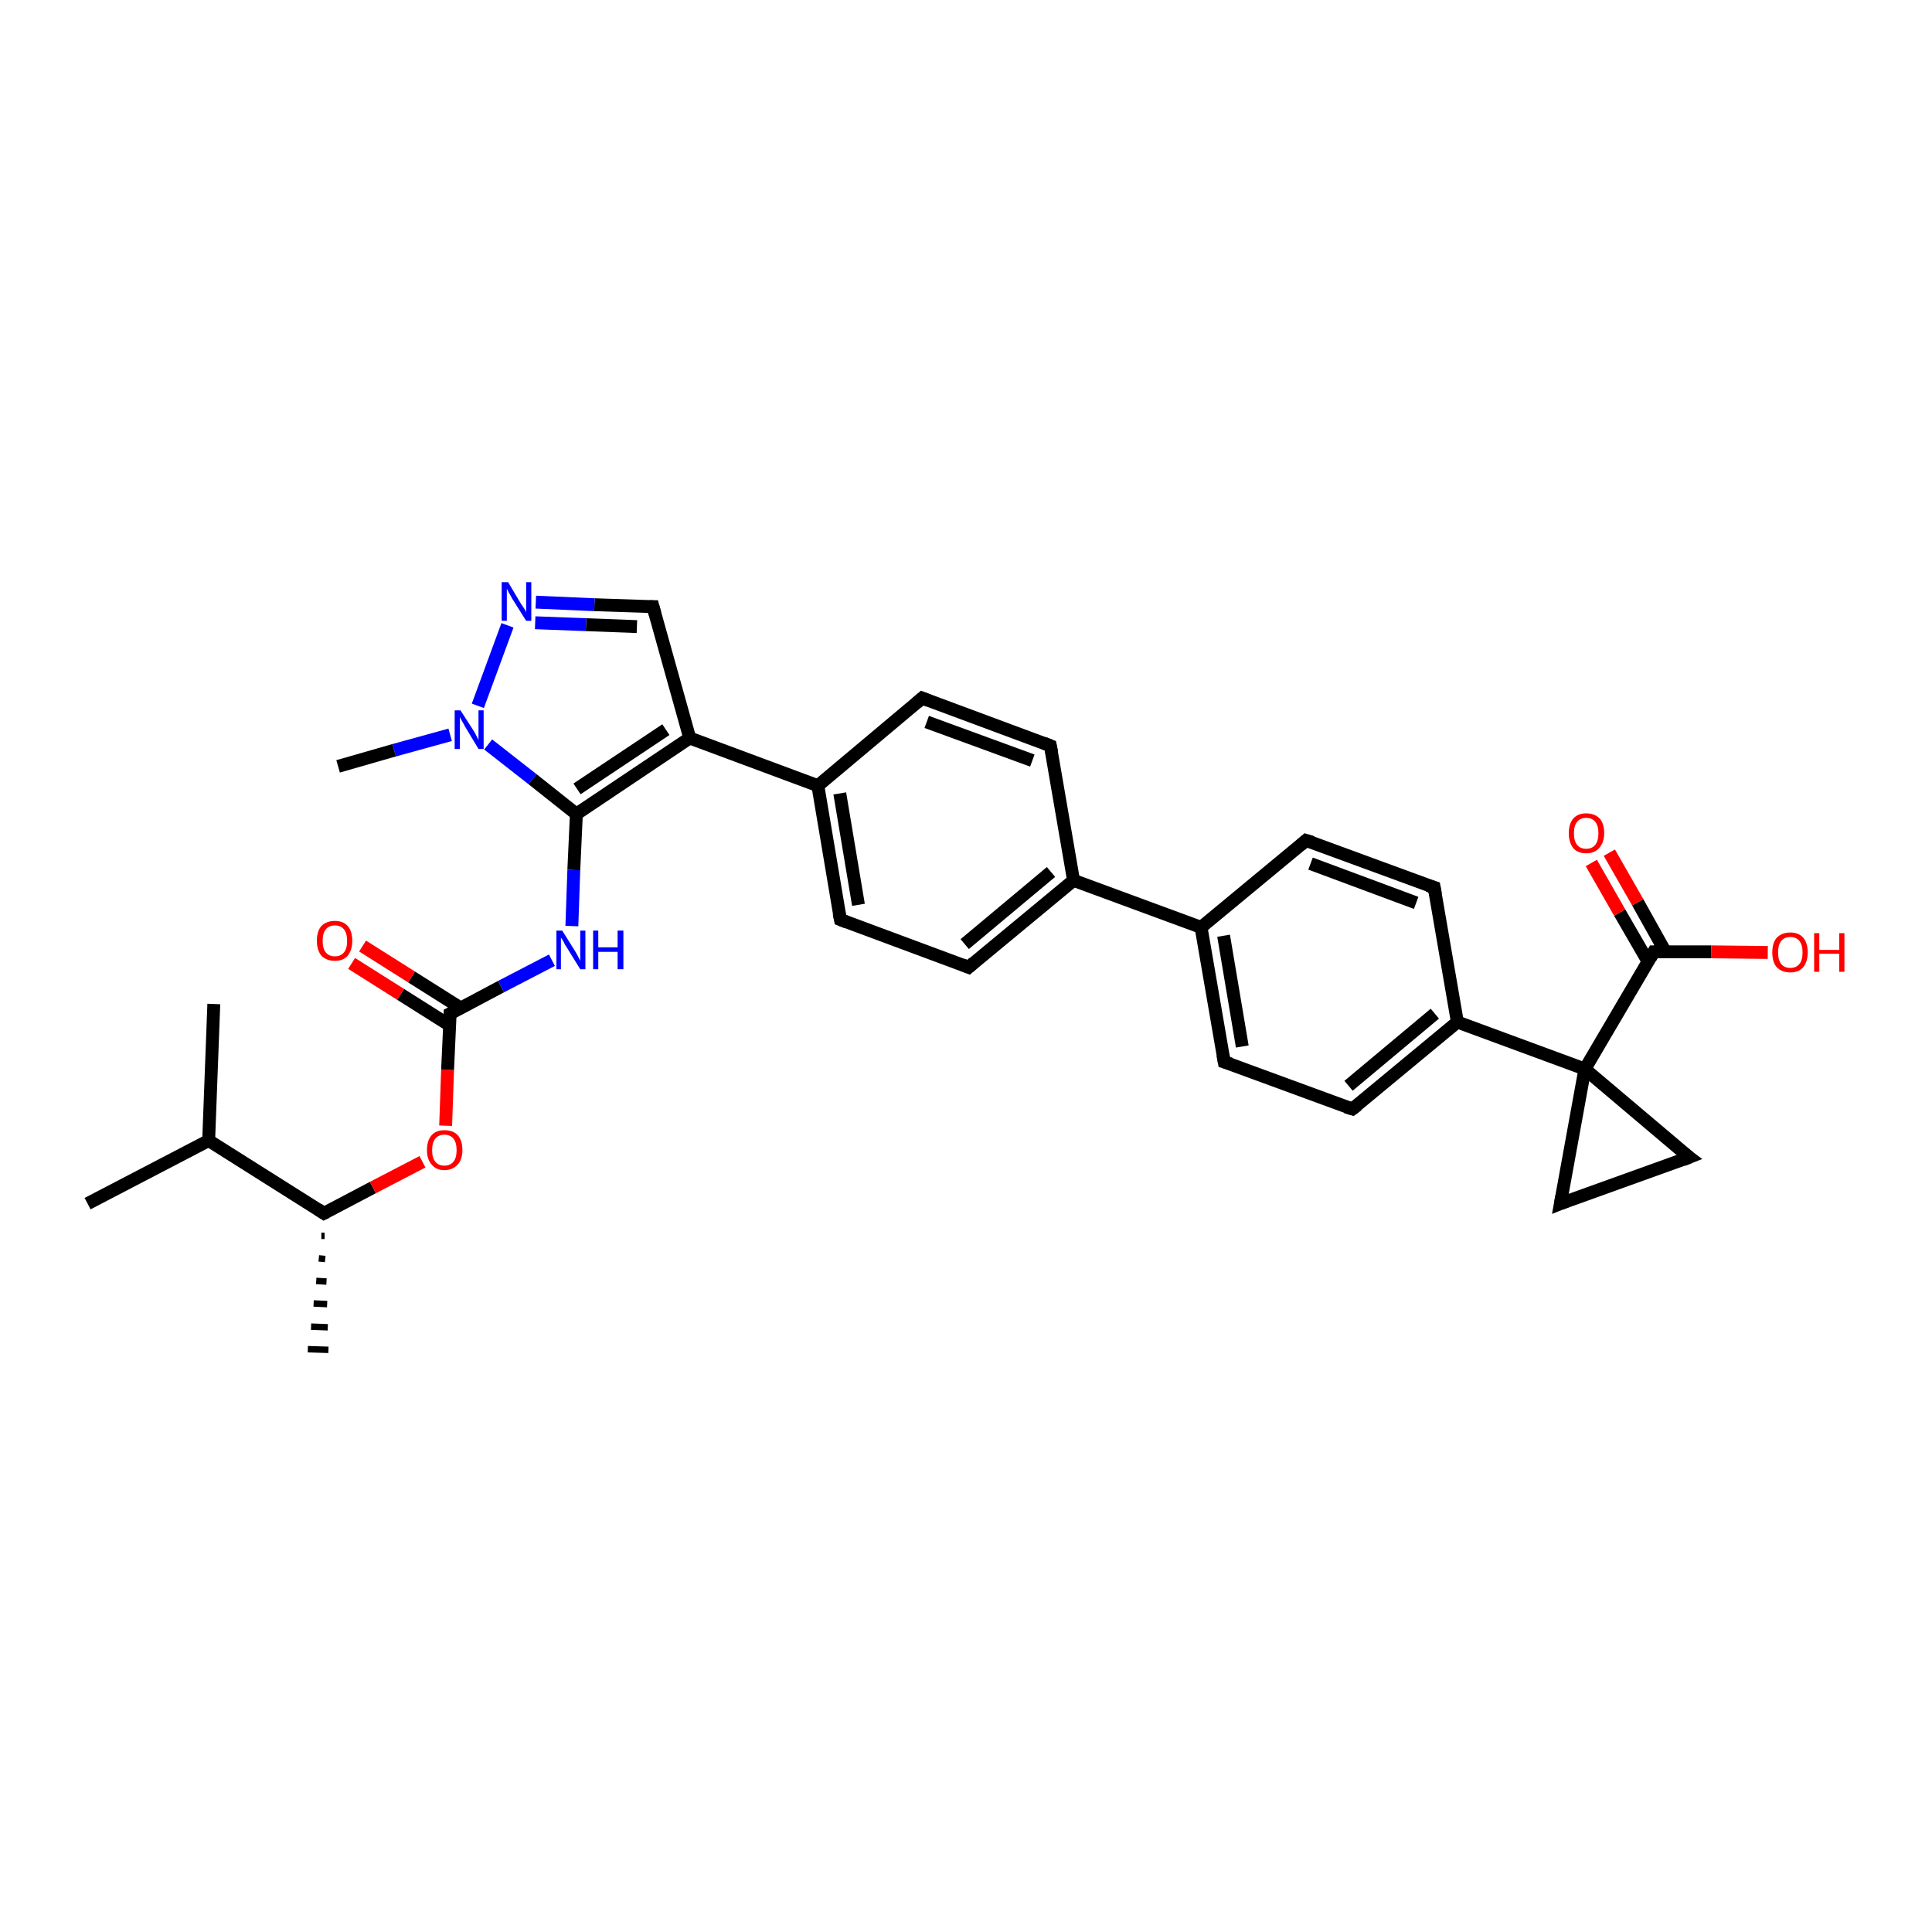 <?xml version='1.0' encoding='iso-8859-1'?>
<svg version='1.1' baseProfile='full'
              xmlns='http://www.w3.org/2000/svg'
                      xmlns:rdkit='http://www.rdkit.org/xml'
                      xmlns:xlink='http://www.w3.org/1999/xlink'
                  xml:space='preserve'
width='300px' height='300px' viewBox='0 0 300 300'>
<!-- END OF HEADER -->
<rect style='opacity:1.0;fill:#FFFFFF;stroke:none' width='300.0' height='300.0' x='0.0' y='0.0'> </rect>
<path class='bond-0 atom-0 atom-1' d='M 13.6,186.9 L 32.4,177.1' style='fill:none;fill-rule:evenodd;stroke:#000000;stroke-width:2.0px;stroke-linecap:butt;stroke-linejoin:miter;stroke-opacity:1' />
<path class='bond-1 atom-1 atom-2' d='M 32.4,177.1 L 33.2,155.9' style='fill:none;fill-rule:evenodd;stroke:#000000;stroke-width:2.0px;stroke-linecap:butt;stroke-linejoin:miter;stroke-opacity:1' />
<path class='bond-2 atom-1 atom-3' d='M 32.4,177.1 L 50.3,188.4' style='fill:none;fill-rule:evenodd;stroke:#000000;stroke-width:2.0px;stroke-linecap:butt;stroke-linejoin:miter;stroke-opacity:1' />
<path class='bond-3 atom-3 atom-4' d='M 50.4,191.9 L 49.9,191.9' style='fill:none;fill-rule:evenodd;stroke:#000000;stroke-width:1.0px;stroke-linecap:butt;stroke-linejoin:miter;stroke-opacity:1' />
<path class='bond-3 atom-3 atom-4' d='M 50.5,195.5 L 49.5,195.4' style='fill:none;fill-rule:evenodd;stroke:#000000;stroke-width:1.0px;stroke-linecap:butt;stroke-linejoin:miter;stroke-opacity:1' />
<path class='bond-3 atom-3 atom-4' d='M 50.7,199.0 L 49.1,198.9' style='fill:none;fill-rule:evenodd;stroke:#000000;stroke-width:1.0px;stroke-linecap:butt;stroke-linejoin:miter;stroke-opacity:1' />
<path class='bond-3 atom-3 atom-4' d='M 50.8,202.5 L 48.7,202.4' style='fill:none;fill-rule:evenodd;stroke:#000000;stroke-width:1.0px;stroke-linecap:butt;stroke-linejoin:miter;stroke-opacity:1' />
<path class='bond-3 atom-3 atom-4' d='M 50.9,206.1 L 48.3,206.0' style='fill:none;fill-rule:evenodd;stroke:#000000;stroke-width:1.0px;stroke-linecap:butt;stroke-linejoin:miter;stroke-opacity:1' />
<path class='bond-3 atom-3 atom-4' d='M 51.0,209.6 L 47.8,209.5' style='fill:none;fill-rule:evenodd;stroke:#000000;stroke-width:1.0px;stroke-linecap:butt;stroke-linejoin:miter;stroke-opacity:1' />
<path class='bond-4 atom-3 atom-5' d='M 50.3,188.4 L 57.9,184.4' style='fill:none;fill-rule:evenodd;stroke:#000000;stroke-width:2.0px;stroke-linecap:butt;stroke-linejoin:miter;stroke-opacity:1' />
<path class='bond-4 atom-3 atom-5' d='M 57.9,184.4 L 65.6,180.4' style='fill:none;fill-rule:evenodd;stroke:#FF0000;stroke-width:2.0px;stroke-linecap:butt;stroke-linejoin:miter;stroke-opacity:1' />
<path class='bond-5 atom-5 atom-6' d='M 69.2,174.8 L 69.5,166.1' style='fill:none;fill-rule:evenodd;stroke:#FF0000;stroke-width:2.0px;stroke-linecap:butt;stroke-linejoin:miter;stroke-opacity:1' />
<path class='bond-5 atom-5 atom-6' d='M 69.5,166.1 L 69.9,157.4' style='fill:none;fill-rule:evenodd;stroke:#000000;stroke-width:2.0px;stroke-linecap:butt;stroke-linejoin:miter;stroke-opacity:1' />
<path class='bond-6 atom-6 atom-7' d='M 71.5,156.5 L 63.9,151.7' style='fill:none;fill-rule:evenodd;stroke:#000000;stroke-width:2.0px;stroke-linecap:butt;stroke-linejoin:miter;stroke-opacity:1' />
<path class='bond-6 atom-6 atom-7' d='M 63.9,151.7 L 56.3,146.9' style='fill:none;fill-rule:evenodd;stroke:#FF0000;stroke-width:2.0px;stroke-linecap:butt;stroke-linejoin:miter;stroke-opacity:1' />
<path class='bond-6 atom-6 atom-7' d='M 69.8,159.2 L 62.2,154.4' style='fill:none;fill-rule:evenodd;stroke:#000000;stroke-width:2.0px;stroke-linecap:butt;stroke-linejoin:miter;stroke-opacity:1' />
<path class='bond-6 atom-6 atom-7' d='M 62.2,154.4 L 54.6,149.6' style='fill:none;fill-rule:evenodd;stroke:#FF0000;stroke-width:2.0px;stroke-linecap:butt;stroke-linejoin:miter;stroke-opacity:1' />
<path class='bond-7 atom-6 atom-8' d='M 69.9,157.4 L 77.8,153.2' style='fill:none;fill-rule:evenodd;stroke:#000000;stroke-width:2.0px;stroke-linecap:butt;stroke-linejoin:miter;stroke-opacity:1' />
<path class='bond-7 atom-6 atom-8' d='M 77.8,153.2 L 85.7,149.1' style='fill:none;fill-rule:evenodd;stroke:#0000FF;stroke-width:2.0px;stroke-linecap:butt;stroke-linejoin:miter;stroke-opacity:1' />
<path class='bond-8 atom-8 atom-9' d='M 88.8,143.8 L 89.1,135.1' style='fill:none;fill-rule:evenodd;stroke:#0000FF;stroke-width:2.0px;stroke-linecap:butt;stroke-linejoin:miter;stroke-opacity:1' />
<path class='bond-8 atom-8 atom-9' d='M 89.1,135.1 L 89.5,126.4' style='fill:none;fill-rule:evenodd;stroke:#000000;stroke-width:2.0px;stroke-linecap:butt;stroke-linejoin:miter;stroke-opacity:1' />
<path class='bond-9 atom-9 atom-10' d='M 89.5,126.4 L 107.1,114.6' style='fill:none;fill-rule:evenodd;stroke:#000000;stroke-width:2.0px;stroke-linecap:butt;stroke-linejoin:miter;stroke-opacity:1' />
<path class='bond-9 atom-9 atom-10' d='M 89.6,122.5 L 103.4,113.3' style='fill:none;fill-rule:evenodd;stroke:#000000;stroke-width:2.0px;stroke-linecap:butt;stroke-linejoin:miter;stroke-opacity:1' />
<path class='bond-10 atom-10 atom-11' d='M 107.1,114.6 L 101.4,94.2' style='fill:none;fill-rule:evenodd;stroke:#000000;stroke-width:2.0px;stroke-linecap:butt;stroke-linejoin:miter;stroke-opacity:1' />
<path class='bond-11 atom-11 atom-12' d='M 101.4,94.2 L 92.3,93.9' style='fill:none;fill-rule:evenodd;stroke:#000000;stroke-width:2.0px;stroke-linecap:butt;stroke-linejoin:miter;stroke-opacity:1' />
<path class='bond-11 atom-11 atom-12' d='M 92.3,93.9 L 83.2,93.5' style='fill:none;fill-rule:evenodd;stroke:#0000FF;stroke-width:2.0px;stroke-linecap:butt;stroke-linejoin:miter;stroke-opacity:1' />
<path class='bond-11 atom-11 atom-12' d='M 98.9,97.3 L 91.0,97.0' style='fill:none;fill-rule:evenodd;stroke:#000000;stroke-width:2.0px;stroke-linecap:butt;stroke-linejoin:miter;stroke-opacity:1' />
<path class='bond-11 atom-11 atom-12' d='M 91.0,97.0 L 83.1,96.7' style='fill:none;fill-rule:evenodd;stroke:#0000FF;stroke-width:2.0px;stroke-linecap:butt;stroke-linejoin:miter;stroke-opacity:1' />
<path class='bond-12 atom-12 atom-13' d='M 78.8,97.1 L 74.2,109.6' style='fill:none;fill-rule:evenodd;stroke:#0000FF;stroke-width:2.0px;stroke-linecap:butt;stroke-linejoin:miter;stroke-opacity:1' />
<path class='bond-13 atom-13 atom-14' d='M 69.9,114.1 L 61.2,116.5' style='fill:none;fill-rule:evenodd;stroke:#0000FF;stroke-width:2.0px;stroke-linecap:butt;stroke-linejoin:miter;stroke-opacity:1' />
<path class='bond-13 atom-13 atom-14' d='M 61.2,116.5 L 52.5,119.0' style='fill:none;fill-rule:evenodd;stroke:#000000;stroke-width:2.0px;stroke-linecap:butt;stroke-linejoin:miter;stroke-opacity:1' />
<path class='bond-14 atom-10 atom-15' d='M 107.1,114.6 L 127.0,122.0' style='fill:none;fill-rule:evenodd;stroke:#000000;stroke-width:2.0px;stroke-linecap:butt;stroke-linejoin:miter;stroke-opacity:1' />
<path class='bond-15 atom-15 atom-16' d='M 127.0,122.0 L 130.5,142.8' style='fill:none;fill-rule:evenodd;stroke:#000000;stroke-width:2.0px;stroke-linecap:butt;stroke-linejoin:miter;stroke-opacity:1' />
<path class='bond-15 atom-15 atom-16' d='M 130.4,123.2 L 133.3,140.5' style='fill:none;fill-rule:evenodd;stroke:#000000;stroke-width:2.0px;stroke-linecap:butt;stroke-linejoin:miter;stroke-opacity:1' />
<path class='bond-16 atom-16 atom-17' d='M 130.5,142.8 L 150.4,150.2' style='fill:none;fill-rule:evenodd;stroke:#000000;stroke-width:2.0px;stroke-linecap:butt;stroke-linejoin:miter;stroke-opacity:1' />
<path class='bond-17 atom-17 atom-18' d='M 150.4,150.2 L 166.7,136.7' style='fill:none;fill-rule:evenodd;stroke:#000000;stroke-width:2.0px;stroke-linecap:butt;stroke-linejoin:miter;stroke-opacity:1' />
<path class='bond-17 atom-17 atom-18' d='M 149.8,146.6 L 163.2,135.4' style='fill:none;fill-rule:evenodd;stroke:#000000;stroke-width:2.0px;stroke-linecap:butt;stroke-linejoin:miter;stroke-opacity:1' />
<path class='bond-18 atom-18 atom-19' d='M 166.7,136.7 L 163.1,115.8' style='fill:none;fill-rule:evenodd;stroke:#000000;stroke-width:2.0px;stroke-linecap:butt;stroke-linejoin:miter;stroke-opacity:1' />
<path class='bond-19 atom-19 atom-20' d='M 163.1,115.8 L 143.2,108.4' style='fill:none;fill-rule:evenodd;stroke:#000000;stroke-width:2.0px;stroke-linecap:butt;stroke-linejoin:miter;stroke-opacity:1' />
<path class='bond-19 atom-19 atom-20' d='M 160.3,118.1 L 143.9,112.1' style='fill:none;fill-rule:evenodd;stroke:#000000;stroke-width:2.0px;stroke-linecap:butt;stroke-linejoin:miter;stroke-opacity:1' />
<path class='bond-20 atom-18 atom-21' d='M 166.7,136.7 L 186.5,144.0' style='fill:none;fill-rule:evenodd;stroke:#000000;stroke-width:2.0px;stroke-linecap:butt;stroke-linejoin:miter;stroke-opacity:1' />
<path class='bond-21 atom-21 atom-22' d='M 186.5,144.0 L 190.1,164.9' style='fill:none;fill-rule:evenodd;stroke:#000000;stroke-width:2.0px;stroke-linecap:butt;stroke-linejoin:miter;stroke-opacity:1' />
<path class='bond-21 atom-21 atom-22' d='M 190.0,145.3 L 192.9,162.5' style='fill:none;fill-rule:evenodd;stroke:#000000;stroke-width:2.0px;stroke-linecap:butt;stroke-linejoin:miter;stroke-opacity:1' />
<path class='bond-22 atom-22 atom-23' d='M 190.1,164.9 L 210.0,172.2' style='fill:none;fill-rule:evenodd;stroke:#000000;stroke-width:2.0px;stroke-linecap:butt;stroke-linejoin:miter;stroke-opacity:1' />
<path class='bond-23 atom-23 atom-24' d='M 210.0,172.2 L 226.3,158.7' style='fill:none;fill-rule:evenodd;stroke:#000000;stroke-width:2.0px;stroke-linecap:butt;stroke-linejoin:miter;stroke-opacity:1' />
<path class='bond-23 atom-23 atom-24' d='M 209.4,168.6 L 222.8,157.4' style='fill:none;fill-rule:evenodd;stroke:#000000;stroke-width:2.0px;stroke-linecap:butt;stroke-linejoin:miter;stroke-opacity:1' />
<path class='bond-24 atom-24 atom-25' d='M 226.3,158.7 L 222.7,137.8' style='fill:none;fill-rule:evenodd;stroke:#000000;stroke-width:2.0px;stroke-linecap:butt;stroke-linejoin:miter;stroke-opacity:1' />
<path class='bond-25 atom-25 atom-26' d='M 222.7,137.8 L 202.8,130.5' style='fill:none;fill-rule:evenodd;stroke:#000000;stroke-width:2.0px;stroke-linecap:butt;stroke-linejoin:miter;stroke-opacity:1' />
<path class='bond-25 atom-25 atom-26' d='M 219.9,140.2 L 203.5,134.1' style='fill:none;fill-rule:evenodd;stroke:#000000;stroke-width:2.0px;stroke-linecap:butt;stroke-linejoin:miter;stroke-opacity:1' />
<path class='bond-26 atom-24 atom-27' d='M 226.3,158.7 L 246.1,166.0' style='fill:none;fill-rule:evenodd;stroke:#000000;stroke-width:2.0px;stroke-linecap:butt;stroke-linejoin:miter;stroke-opacity:1' />
<path class='bond-27 atom-27 atom-28' d='M 246.1,166.0 L 262.3,179.7' style='fill:none;fill-rule:evenodd;stroke:#000000;stroke-width:2.0px;stroke-linecap:butt;stroke-linejoin:miter;stroke-opacity:1' />
<path class='bond-28 atom-28 atom-29' d='M 262.3,179.7 L 242.3,186.9' style='fill:none;fill-rule:evenodd;stroke:#000000;stroke-width:2.0px;stroke-linecap:butt;stroke-linejoin:miter;stroke-opacity:1' />
<path class='bond-29 atom-27 atom-30' d='M 246.1,166.0 L 256.8,147.8' style='fill:none;fill-rule:evenodd;stroke:#000000;stroke-width:2.0px;stroke-linecap:butt;stroke-linejoin:miter;stroke-opacity:1' />
<path class='bond-30 atom-30 atom-31' d='M 256.8,147.8 L 265.7,147.8' style='fill:none;fill-rule:evenodd;stroke:#000000;stroke-width:2.0px;stroke-linecap:butt;stroke-linejoin:miter;stroke-opacity:1' />
<path class='bond-30 atom-30 atom-31' d='M 265.7,147.8 L 274.5,147.9' style='fill:none;fill-rule:evenodd;stroke:#FF0000;stroke-width:2.0px;stroke-linecap:butt;stroke-linejoin:miter;stroke-opacity:1' />
<path class='bond-31 atom-30 atom-32' d='M 258.6,147.8 L 254.3,140.1' style='fill:none;fill-rule:evenodd;stroke:#000000;stroke-width:2.0px;stroke-linecap:butt;stroke-linejoin:miter;stroke-opacity:1' />
<path class='bond-31 atom-30 atom-32' d='M 254.3,140.1 L 249.9,132.4' style='fill:none;fill-rule:evenodd;stroke:#FF0000;stroke-width:2.0px;stroke-linecap:butt;stroke-linejoin:miter;stroke-opacity:1' />
<path class='bond-31 atom-30 atom-32' d='M 255.9,149.3 L 251.5,141.7' style='fill:none;fill-rule:evenodd;stroke:#000000;stroke-width:2.0px;stroke-linecap:butt;stroke-linejoin:miter;stroke-opacity:1' />
<path class='bond-31 atom-30 atom-32' d='M 251.5,141.7 L 247.1,134.0' style='fill:none;fill-rule:evenodd;stroke:#FF0000;stroke-width:2.0px;stroke-linecap:butt;stroke-linejoin:miter;stroke-opacity:1' />
<path class='bond-32 atom-13 atom-9' d='M 75.8,115.6 L 82.7,121.0' style='fill:none;fill-rule:evenodd;stroke:#0000FF;stroke-width:2.0px;stroke-linecap:butt;stroke-linejoin:miter;stroke-opacity:1' />
<path class='bond-32 atom-13 atom-9' d='M 82.7,121.0 L 89.5,126.4' style='fill:none;fill-rule:evenodd;stroke:#000000;stroke-width:2.0px;stroke-linecap:butt;stroke-linejoin:miter;stroke-opacity:1' />
<path class='bond-33 atom-20 atom-15' d='M 143.2,108.4 L 127.0,122.0' style='fill:none;fill-rule:evenodd;stroke:#000000;stroke-width:2.0px;stroke-linecap:butt;stroke-linejoin:miter;stroke-opacity:1' />
<path class='bond-34 atom-26 atom-21' d='M 202.8,130.5 L 186.5,144.0' style='fill:none;fill-rule:evenodd;stroke:#000000;stroke-width:2.0px;stroke-linecap:butt;stroke-linejoin:miter;stroke-opacity:1' />
<path class='bond-35 atom-29 atom-27' d='M 242.3,186.9 L 246.1,166.0' style='fill:none;fill-rule:evenodd;stroke:#000000;stroke-width:2.0px;stroke-linecap:butt;stroke-linejoin:miter;stroke-opacity:1' />
<path d='M 49.4,187.8 L 50.3,188.4 L 50.7,188.2' style='fill:none;stroke:#000000;stroke-width:2.0px;stroke-linecap:butt;stroke-linejoin:miter;stroke-opacity:1;' />
<path d='M 69.9,157.8 L 69.9,157.4 L 70.3,157.2' style='fill:none;stroke:#000000;stroke-width:2.0px;stroke-linecap:butt;stroke-linejoin:miter;stroke-opacity:1;' />
<path d='M 101.7,95.3 L 101.4,94.2 L 100.9,94.2' style='fill:none;stroke:#000000;stroke-width:2.0px;stroke-linecap:butt;stroke-linejoin:miter;stroke-opacity:1;' />
<path d='M 130.3,141.8 L 130.5,142.8 L 131.5,143.2' style='fill:none;stroke:#000000;stroke-width:2.0px;stroke-linecap:butt;stroke-linejoin:miter;stroke-opacity:1;' />
<path d='M 149.4,149.8 L 150.4,150.2 L 151.2,149.5' style='fill:none;stroke:#000000;stroke-width:2.0px;stroke-linecap:butt;stroke-linejoin:miter;stroke-opacity:1;' />
<path d='M 163.3,116.8 L 163.1,115.8 L 162.1,115.4' style='fill:none;stroke:#000000;stroke-width:2.0px;stroke-linecap:butt;stroke-linejoin:miter;stroke-opacity:1;' />
<path d='M 144.2,108.8 L 143.2,108.4 L 142.4,109.1' style='fill:none;stroke:#000000;stroke-width:2.0px;stroke-linecap:butt;stroke-linejoin:miter;stroke-opacity:1;' />
<path d='M 189.9,163.8 L 190.1,164.9 L 191.1,165.2' style='fill:none;stroke:#000000;stroke-width:2.0px;stroke-linecap:butt;stroke-linejoin:miter;stroke-opacity:1;' />
<path d='M 209.0,171.9 L 210.0,172.2 L 210.8,171.6' style='fill:none;stroke:#000000;stroke-width:2.0px;stroke-linecap:butt;stroke-linejoin:miter;stroke-opacity:1;' />
<path d='M 222.9,138.9 L 222.7,137.8 L 221.7,137.5' style='fill:none;stroke:#000000;stroke-width:2.0px;stroke-linecap:butt;stroke-linejoin:miter;stroke-opacity:1;' />
<path d='M 203.8,130.8 L 202.8,130.5 L 202.0,131.2' style='fill:none;stroke:#000000;stroke-width:2.0px;stroke-linecap:butt;stroke-linejoin:miter;stroke-opacity:1;' />
<path d='M 261.5,179.1 L 262.3,179.7 L 261.3,180.1' style='fill:none;stroke:#000000;stroke-width:2.0px;stroke-linecap:butt;stroke-linejoin:miter;stroke-opacity:1;' />
<path d='M 243.3,186.5 L 242.3,186.9 L 242.5,185.8' style='fill:none;stroke:#000000;stroke-width:2.0px;stroke-linecap:butt;stroke-linejoin:miter;stroke-opacity:1;' />
<path d='M 256.3,148.7 L 256.8,147.8 L 257.3,147.8' style='fill:none;stroke:#000000;stroke-width:2.0px;stroke-linecap:butt;stroke-linejoin:miter;stroke-opacity:1;' />
<path class='atom-5' d='M 66.3 178.6
Q 66.3 177.1, 67.0 176.3
Q 67.7 175.5, 69.0 175.5
Q 70.4 175.5, 71.1 176.3
Q 71.8 177.1, 71.8 178.6
Q 71.8 180.0, 71.1 180.8
Q 70.3 181.7, 69.0 181.7
Q 67.7 181.7, 67.0 180.8
Q 66.3 180.0, 66.3 178.6
M 69.0 181.0
Q 69.9 181.0, 70.4 180.4
Q 70.9 179.8, 70.9 178.6
Q 70.9 177.4, 70.4 176.8
Q 69.9 176.2, 69.0 176.2
Q 68.1 176.2, 67.6 176.8
Q 67.1 177.4, 67.1 178.6
Q 67.1 179.8, 67.6 180.4
Q 68.1 181.0, 69.0 181.0
' fill='#FF0000'/>
<path class='atom-7' d='M 49.2 146.1
Q 49.2 144.6, 49.9 143.8
Q 50.7 143.0, 52.0 143.0
Q 53.3 143.0, 54.0 143.8
Q 54.7 144.6, 54.7 146.1
Q 54.7 147.5, 54.0 148.4
Q 53.3 149.2, 52.0 149.2
Q 50.7 149.2, 49.9 148.4
Q 49.2 147.5, 49.2 146.1
M 52.0 148.5
Q 52.9 148.5, 53.4 147.9
Q 53.9 147.3, 53.9 146.1
Q 53.9 144.9, 53.4 144.3
Q 52.9 143.7, 52.0 143.7
Q 51.1 143.7, 50.6 144.3
Q 50.1 144.9, 50.1 146.1
Q 50.1 147.3, 50.6 147.9
Q 51.1 148.5, 52.0 148.5
' fill='#FF0000'/>
<path class='atom-8' d='M 87.3 144.5
L 89.3 147.7
Q 89.5 148.0, 89.8 148.6
Q 90.1 149.2, 90.1 149.2
L 90.1 144.5
L 90.9 144.5
L 90.9 150.5
L 90.1 150.5
L 88.0 147.1
Q 87.7 146.7, 87.5 146.2
Q 87.2 145.7, 87.1 145.6
L 87.1 150.5
L 86.4 150.5
L 86.4 144.5
L 87.3 144.5
' fill='#0000FF'/>
<path class='atom-8' d='M 92.1 144.5
L 92.9 144.5
L 92.9 147.1
L 95.9 147.1
L 95.9 144.5
L 96.8 144.5
L 96.8 150.5
L 95.9 150.5
L 95.9 147.8
L 92.9 147.8
L 92.9 150.5
L 92.1 150.5
L 92.1 144.5
' fill='#0000FF'/>
<path class='atom-12' d='M 78.9 90.4
L 80.8 93.6
Q 81.0 93.9, 81.4 94.5
Q 81.7 95.0, 81.7 95.1
L 81.7 90.4
L 82.5 90.4
L 82.5 96.4
L 81.7 96.4
L 79.5 92.9
Q 79.3 92.5, 79.0 92.0
Q 78.8 91.6, 78.7 91.4
L 78.7 96.4
L 77.9 96.4
L 77.9 90.4
L 78.9 90.4
' fill='#0000FF'/>
<path class='atom-13' d='M 71.5 110.3
L 73.5 113.4
Q 73.7 113.7, 74.0 114.3
Q 74.3 114.9, 74.3 114.9
L 74.3 110.3
L 75.1 110.3
L 75.1 116.3
L 74.3 116.3
L 72.2 112.8
Q 72.0 112.4, 71.7 111.9
Q 71.4 111.4, 71.4 111.3
L 71.4 116.3
L 70.6 116.3
L 70.6 110.3
L 71.5 110.3
' fill='#0000FF'/>
<path class='atom-31' d='M 275.2 147.9
Q 275.2 146.4, 275.9 145.6
Q 276.7 144.8, 278.0 144.8
Q 279.3 144.8, 280.0 145.6
Q 280.7 146.4, 280.7 147.9
Q 280.7 149.3, 280.0 150.2
Q 279.3 151.0, 278.0 151.0
Q 276.7 151.0, 275.9 150.2
Q 275.2 149.4, 275.2 147.9
M 278.0 150.3
Q 278.9 150.3, 279.4 149.7
Q 279.9 149.1, 279.9 147.9
Q 279.9 146.7, 279.4 146.1
Q 278.9 145.5, 278.0 145.5
Q 277.1 145.5, 276.6 146.1
Q 276.1 146.7, 276.1 147.9
Q 276.1 149.1, 276.6 149.7
Q 277.1 150.3, 278.0 150.3
' fill='#FF0000'/>
<path class='atom-31' d='M 281.7 144.9
L 282.5 144.9
L 282.5 147.5
L 285.6 147.5
L 285.6 144.9
L 286.4 144.9
L 286.4 150.9
L 285.6 150.9
L 285.6 148.1
L 282.5 148.1
L 282.5 150.9
L 281.7 150.9
L 281.7 144.9
' fill='#FF0000'/>
<path class='atom-32' d='M 243.6 129.4
Q 243.6 127.9, 244.3 127.1
Q 245.0 126.3, 246.3 126.3
Q 247.6 126.3, 248.4 127.1
Q 249.1 127.9, 249.1 129.4
Q 249.1 130.8, 248.3 131.7
Q 247.6 132.5, 246.3 132.5
Q 245.0 132.5, 244.3 131.7
Q 243.6 130.8, 243.6 129.4
M 246.3 131.8
Q 247.2 131.8, 247.7 131.2
Q 248.2 130.6, 248.2 129.4
Q 248.2 128.2, 247.7 127.6
Q 247.2 127.0, 246.3 127.0
Q 245.4 127.0, 244.9 127.6
Q 244.4 128.2, 244.4 129.4
Q 244.4 130.6, 244.9 131.2
Q 245.4 131.8, 246.3 131.8
' fill='#FF0000'/>
</svg>
